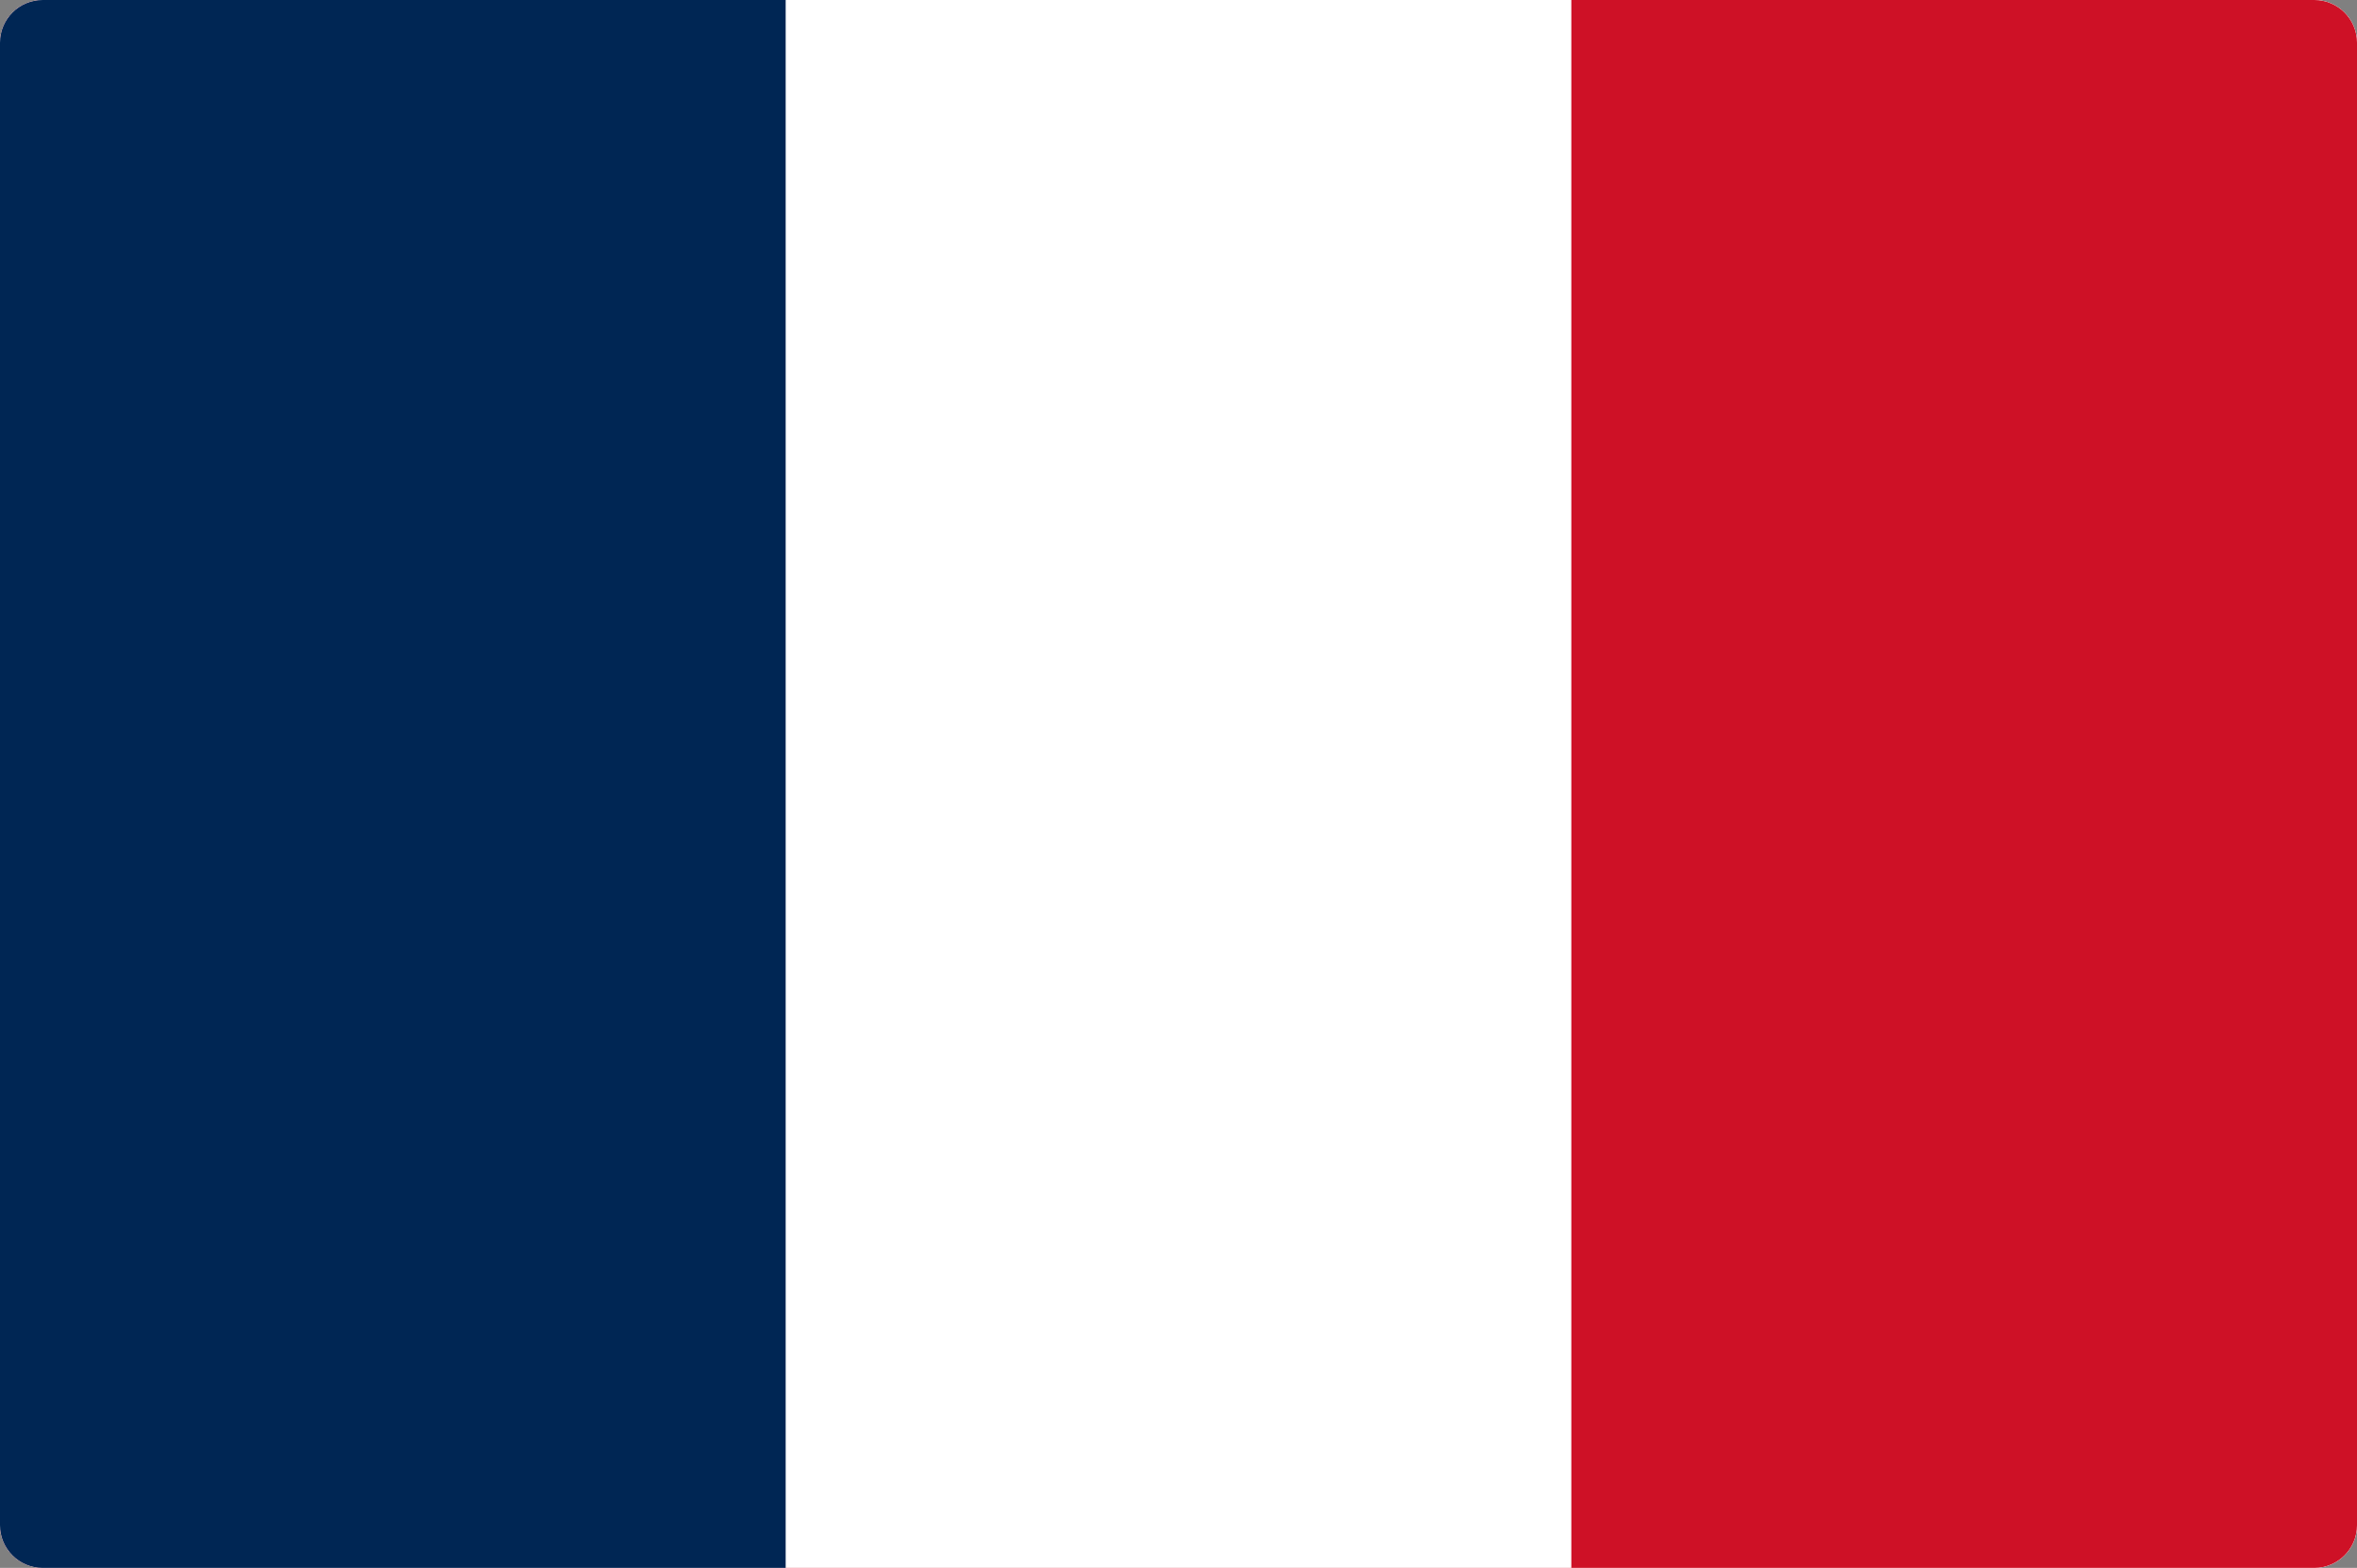 <svg width="221" height="147" viewBox="0 0 221 147" fill="none" xmlns="http://www.w3.org/2000/svg">
<rect x="0" y="0" width="221" height="147" fill="#808080" stroke="none"/>
<g clip-path="url(#clip0_8399_1495)">
<path d="M0 4C0 1.791 1.791 0 4 0H217C219.209 0 221 1.791 221 4V143C221 145.209 219.209 147 217 147H4C1.791 147 0 145.209 0 143V4Z" fill="white"/>
<g clip-path="url(#clip1_8399_1495)">
<rect width="221" height="147" fill="white"/>
<path d="M221 0H0V147H221V0Z" fill="#CE1126"/>
<path d="M147.333 0H0V147H147.333V0Z" fill="white"/>
<path d="M73.667 0H0V147H73.667V0Z" fill="#002654"/>
</g>
</g>
<defs>
<clipPath id="clip0_8399_1495">
<path d="M0 4C0 1.791 1.791 0 4 0H217C219.209 0 221 1.791 221 4V143C221 145.209 219.209 147 217 147H4C1.791 147 0 145.209 0 143V4Z" fill="white"/>
</clipPath>
<clipPath id="clip1_8399_1495">
<rect width="221" height="147" fill="white"/>
</clipPath>
</defs>
</svg>
